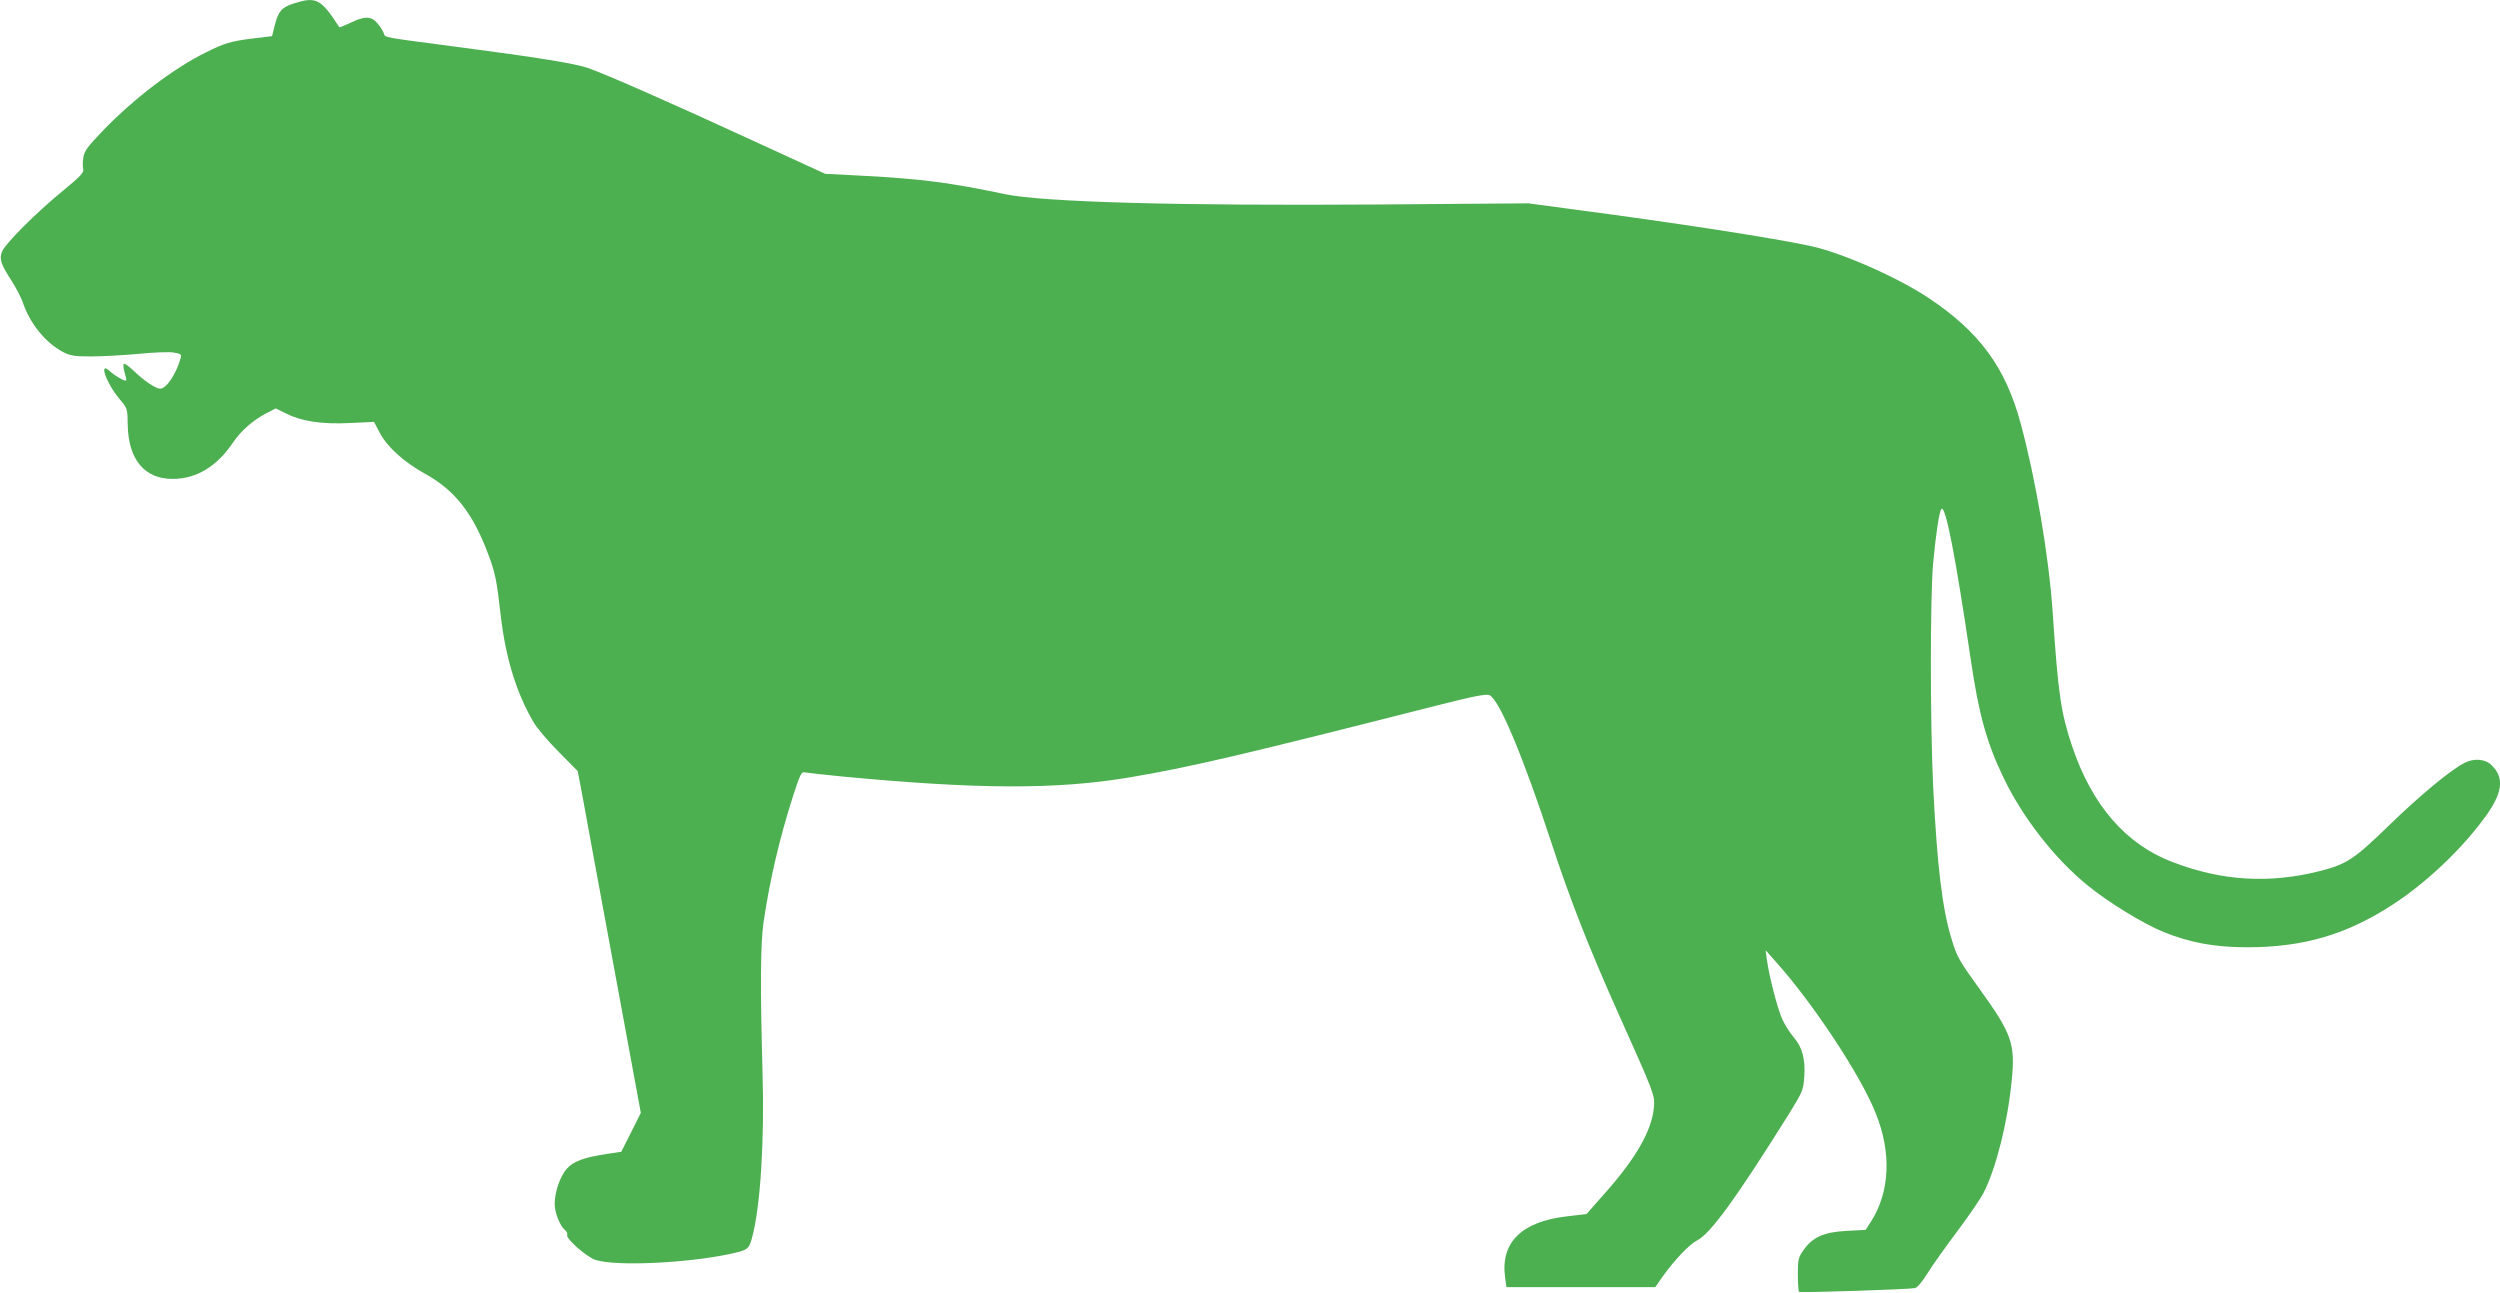 <?xml version="1.0" standalone="no"?>
<!DOCTYPE svg PUBLIC "-//W3C//DTD SVG 20010904//EN"
 "http://www.w3.org/TR/2001/REC-SVG-20010904/DTD/svg10.dtd">
<svg version="1.0" xmlns="http://www.w3.org/2000/svg"
 width="1280pt" height="662pt" viewBox="0 0 1280 662"
 preserveAspectRatio="xMidYMid meet">
<g transform="translate(0,662) scale(0.1,-0.1)"
fill="#4caf50" stroke="none">
<path d="M1503 6602 c-61 -20 -78 -39 -97 -114 l-13 -53 -98 -12 c-114 -14
-146 -24 -240 -71 -165 -81 -369 -236 -526 -399 -79 -82 -97 -105 -102 -138
-4 -22 -4 -49 -1 -61 5 -17 -14 -37 -103 -110 -138 -113 -295 -270 -312 -311
-16 -39 -8 -64 51 -155 21 -33 46 -81 55 -107 36 -107 115 -205 205 -253 36
-19 59 -23 143 -23 55 0 164 6 242 13 78 8 160 11 183 7 36 -6 40 -10 35 -28
-23 -83 -73 -157 -105 -157 -23 0 -85 42 -137 93 -24 22 -46 38 -49 34 -4 -4
-2 -24 4 -44 6 -20 10 -39 8 -41 -6 -6 -59 24 -83 47 -60 56 -20 -59 48 -141
42 -49 42 -50 43 -136 4 -176 87 -275 231 -274 119 0 224 63 305 182 44 65
101 115 173 154 l49 25 50 -25 c81 -41 184 -57 328 -50 l125 6 29 -55 c38 -73
122 -149 231 -210 153 -84 245 -201 323 -408 38 -101 45 -134 66 -322 26 -217
80 -393 168 -543 18 -31 77 -100 130 -153 l96 -97 27 -143 c14 -79 87 -473
161 -875 l135 -732 -50 -100 -50 -99 -73 -11 c-119 -18 -173 -38 -207 -77 -34
-39 -61 -119 -61 -179 0 -45 27 -113 53 -134 9 -8 14 -19 11 -26 -7 -18 102
-114 146 -127 103 -33 460 -17 684 30 93 20 100 24 116 82 43 157 65 494 54
859 -12 426 -10 652 5 755 31 214 82 433 151 648 38 117 43 127 63 122 12 -2
94 -11 182 -20 705 -67 1105 -68 1480 -5 313 53 573 114 1580 370 181 46 245
58 261 51 50 -22 172 -313 319 -761 92 -281 189 -529 337 -860 190 -424 191
-426 186 -489 -10 -119 -93 -264 -256 -446 l-89 -101 -103 -12 c-230 -27 -338
-134 -314 -312 l7 -50 381 0 381 0 37 53 c58 82 137 166 177 186 69 35 201
217 468 644 73 118 76 125 81 194 6 91 -10 150 -54 202 -19 22 -46 64 -59 93
-24 53 -68 222 -79 308 l-6 45 52 -59 c191 -213 434 -581 511 -774 82 -202 74
-402 -22 -554 l-29 -45 -96 -5 c-117 -6 -175 -32 -221 -97 -28 -39 -30 -50
-30 -126 0 -46 3 -86 6 -89 6 -6 558 12 594 19 12 3 38 34 64 76 24 39 93 136
153 216 60 80 120 168 134 196 64 126 123 359 144 575 19 186 0 240 -160 462
-111 154 -120 170 -148 262 -47 153 -74 373 -94 778 -16 332 -16 979 0 1150
15 157 31 261 42 274 21 22 72 -240 150 -769 42 -286 82 -428 170 -611 98
-202 260 -410 427 -546 106 -87 289 -199 391 -240 137 -55 261 -78 429 -78
286 0 508 65 743 218 168 109 348 278 468 441 97 130 107 210 36 276 -32 30
-89 33 -136 9 -73 -38 -225 -164 -381 -315 -184 -179 -220 -203 -360 -239
-257 -65 -501 -51 -753 46 -240 91 -413 291 -515 594 -58 174 -71 267 -99 681
-19 286 -87 687 -165 974 -77 284 -210 465 -467 637 -160 107 -445 233 -606
268 -181 40 -705 121 -1224 189 l-223 30 -770 -6 c-1027 -7 -1712 12 -1910 53
-281 59 -425 78 -725 94 l-195 10 -403 185 c-415 191 -716 323 -812 357 -66
23 -258 54 -670 108 -390 51 -368 47 -375 70 -4 11 -18 34 -32 50 -32 38 -66
39 -139 3 -30 -14 -55 -24 -57 -22 -94 146 -118 158 -234 121z"/>
</g>
</svg>
